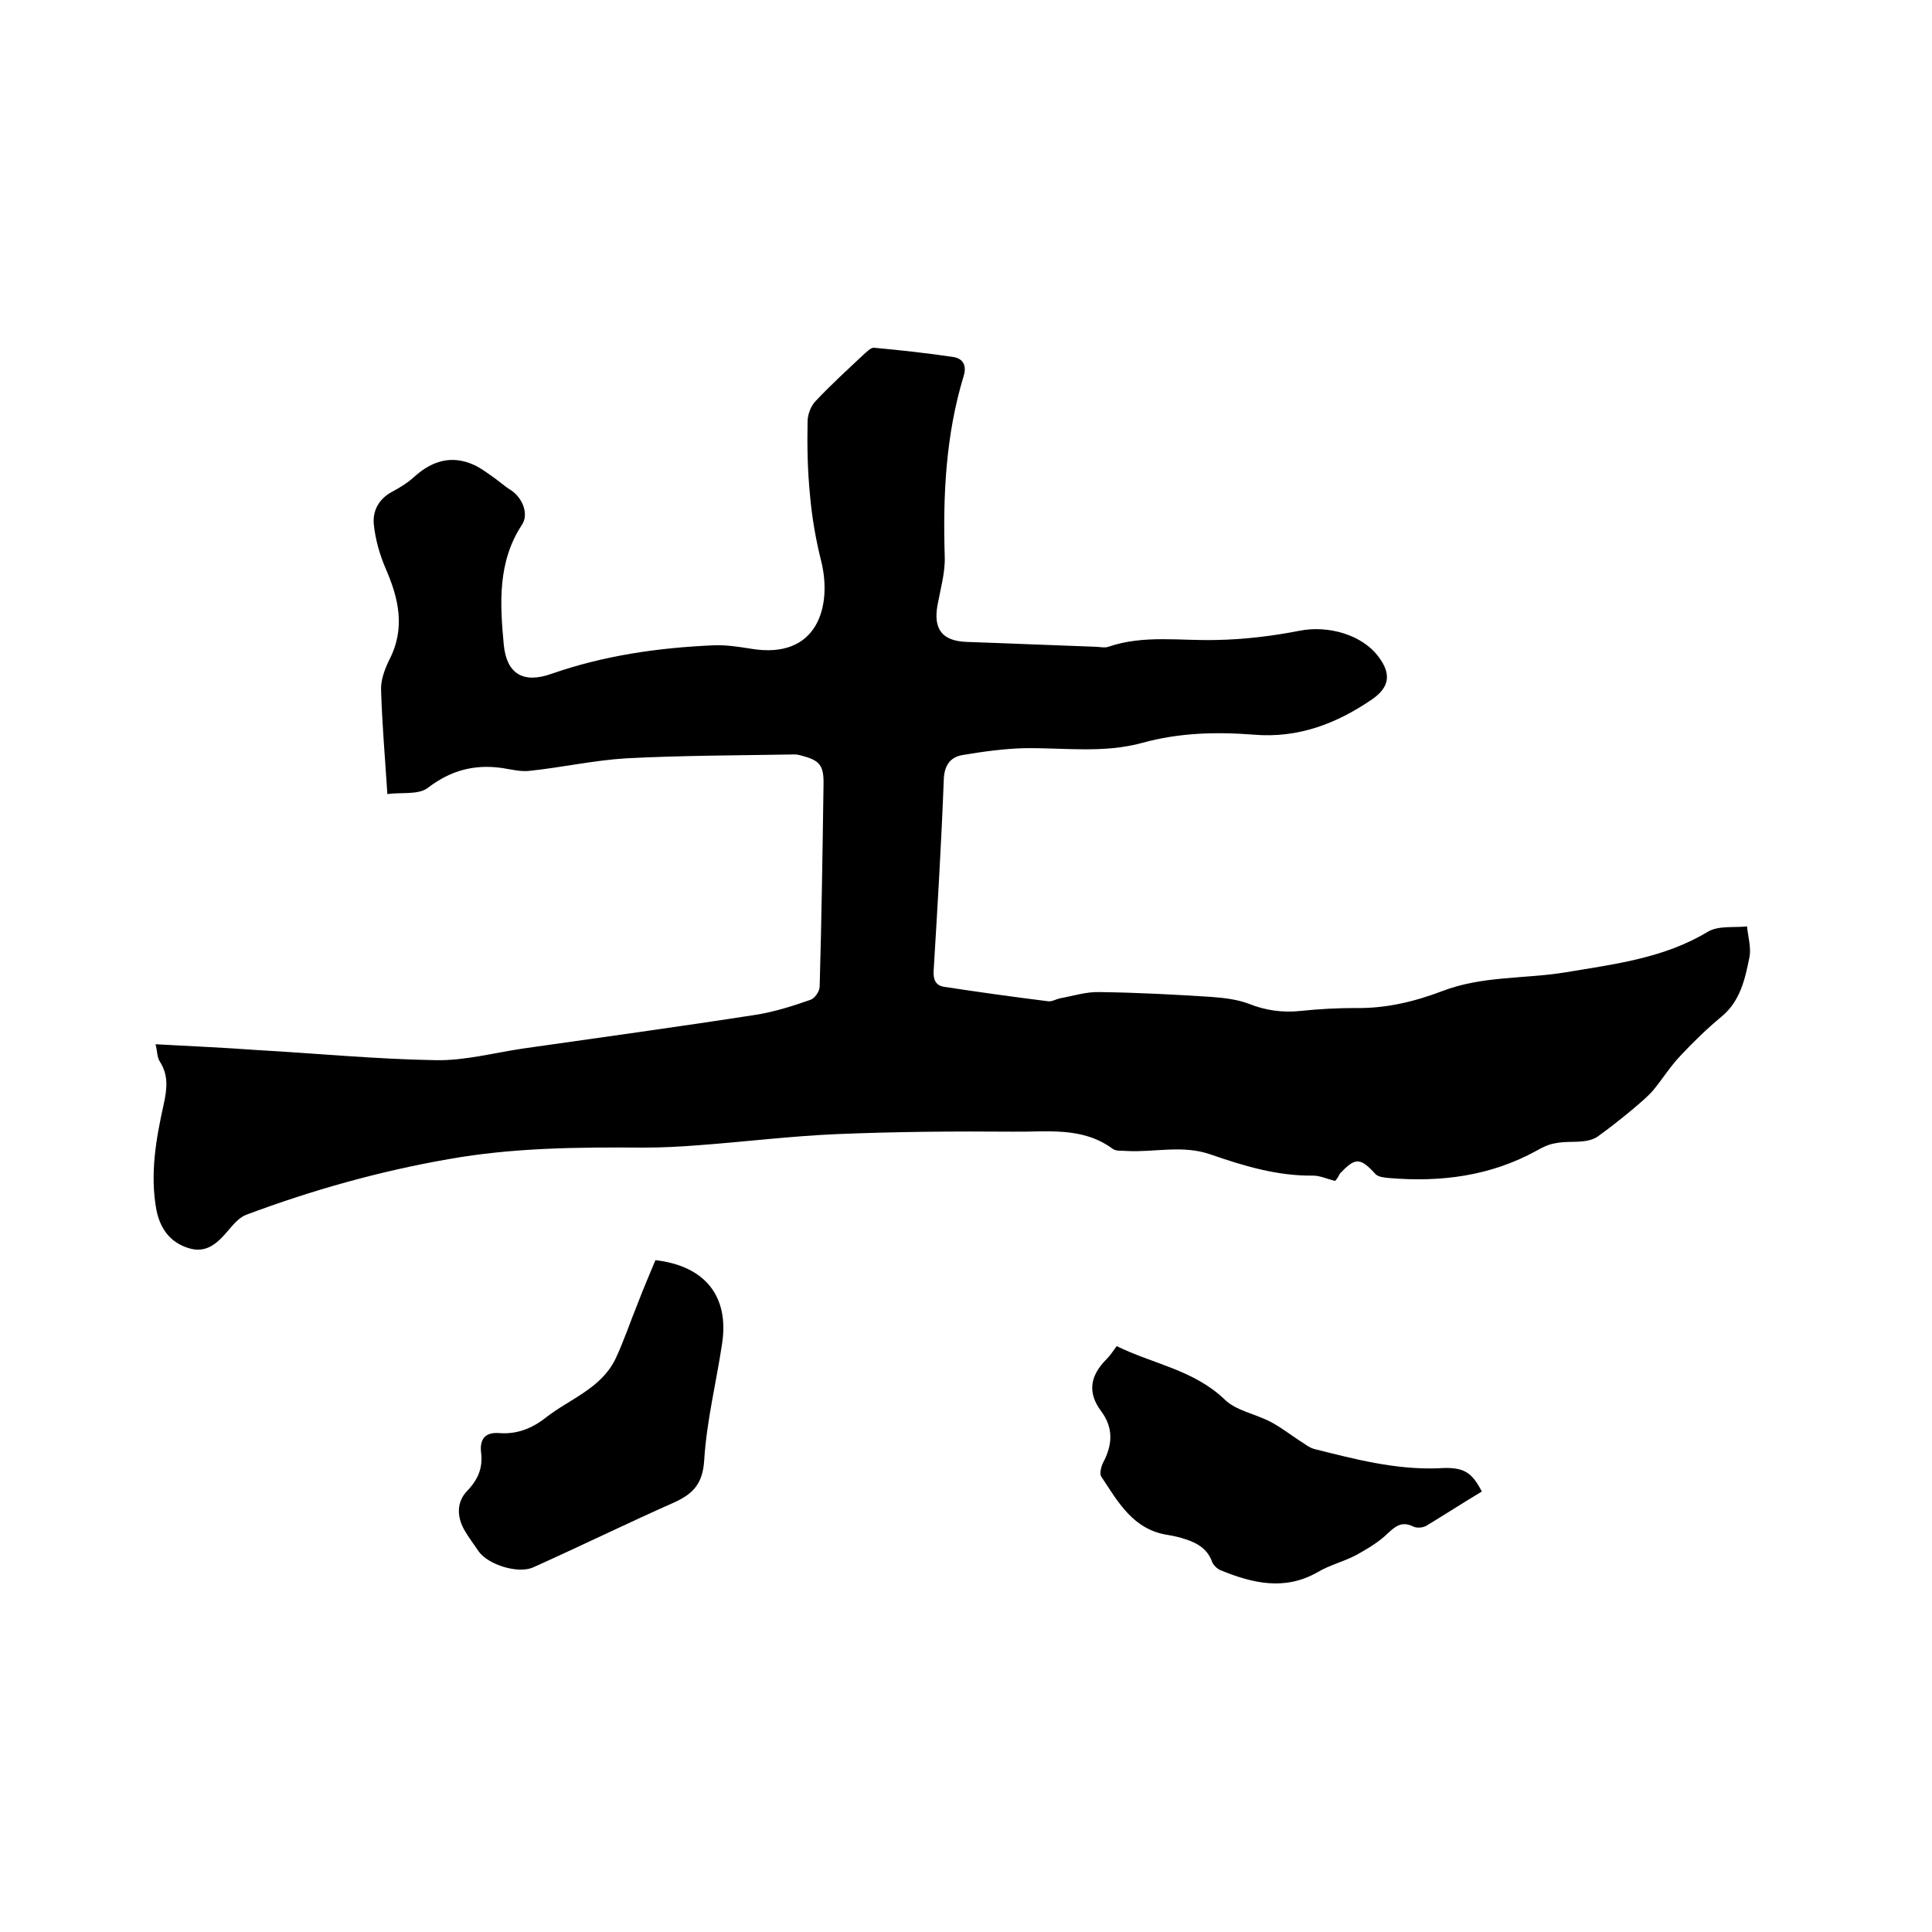 <svg enable-background="new 0 0 400 400" viewBox="0 0 400 400" xmlns="http://www.w3.org/2000/svg"><path d="m276.4 244.5c-1.6-.4-3.1-1.1-4.5-1.1-7.4.1-14.4-2-21.3-4.4-5.8-2-11.5-.4-17.3-.7-1-.1-2.3.1-3-.5-6.3-4.6-13.6-3.4-20.5-3.5-12.1-.1-24.3 0-36.4.5-9.6.4-19.2 1.6-28.7 2.3-3.8.3-7.6.5-11.4.5-13.6-.1-27.1 0-40.5 2.4-14.3 2.5-28.2 6.4-41.8 11.5-1.4.5-2.7 2-3.7 3.2-2.2 2.6-4.5 4.9-8.3 3.7s-5.8-4-6.6-7.8c-1.4-7.5-.1-14.8 1.5-22 .7-3.2 1-6-.8-8.8-.6-.9-.5-2.1-.9-3.6 7.3.4 14.2.7 21 1.2 12.4.7 24.7 1.9 37.1 2.1 5.9.1 11.9-1.5 17.9-2.4 16.1-2.3 32.2-4.5 48.3-7 3.8-.6 7.6-1.8 11.3-3.1.9-.3 1.9-1.8 1.9-2.7.4-13.9.6-27.9.8-41.8.1-4.1-.8-5.1-4.7-6.1-.4-.1-.8-.2-1.3-.2-11.6.2-23.2.2-34.8.8-6.7.4-13.4 1.9-20.1 2.6-1.8.2-3.8-.3-5.7-.6-5.7-.8-10.6.5-15.3 4.1-1.9 1.5-5.4.9-8.4 1.3-.5-7.8-1.1-14.6-1.3-21.5-.1-2 .7-4.2 1.6-6.1 3.5-6.6 2.1-12.8-.7-19.2-1.2-2.8-2.1-6-2.4-9-.3-2.8 1-5.3 3.8-6.8 1.7-.9 3.3-1.9 4.7-3.2 3.6-3.2 7.6-4.4 12.1-2.4 1.4.6 2.7 1.6 4 2.5s2.5 2 3.8 2.8c2.4 1.6 3.7 4.9 2.3 7.1-5.1 7.7-4.6 16.3-3.8 24.9.6 6 4 8.1 9.9 6 10.9-3.8 22.1-5.4 33.6-5.9 2.5-.1 5.1.3 7.6.7 14.1 2.4 16.9-9.1 14.6-18.2-1.1-4.4-1.9-9-2.3-13.6-.5-5-.6-10.1-.5-15.2 0-1.5.7-3.3 1.7-4.3 3.1-3.3 6.5-6.4 9.8-9.5.7-.6 1.6-1.6 2.3-1.5 5.4.5 10.9 1.1 16.3 1.9 2.1.3 2.9 1.8 2.2 4-3.7 12.2-4.3 24.7-3.9 37.4.1 3.3-.9 6.7-1.5 10-.9 5 1 7.4 6 7.6 8.9.3 17.8.7 26.6 1 .9 0 2 .3 2.8 0 7.3-2.5 14.8-1.2 22.3-1.4 5.7-.1 11.6-.8 17.2-1.9 6-1.2 13.1.8 16.5 5.5 2.6 3.5 2.1 6.2-1.3 8.6-7.4 5.1-15.4 8.2-24.7 7.4-7.7-.6-15.4-.4-23 1.7-8 2.2-16.2 1-24.3 1.1-4.3.1-8.6.7-12.8 1.4-2.6.4-3.9 2.1-4 5.1-.5 13.2-1.3 26.4-2.1 39.6-.1 1.8.4 3 2.1 3.3 7.2 1.1 14.4 2.1 21.6 3 .8.1 1.6-.4 2.4-.6 2.8-.5 5.5-1.4 8.3-1.3 7.7.1 15.4.5 23.1 1 2.6.2 5.3.5 7.7 1.4 3.5 1.4 7 1.9 10.8 1.5s7.6-.6 11.4-.6c6.2.1 12.1-1.3 17.9-3.5 8.3-3.2 17.1-2.5 25.6-3.9 10.1-1.7 20.3-2.9 29.4-8.4 2.2-1.3 5.4-.8 8.1-1.1.2 2.1.9 4.4.5 6.4-.9 4.5-1.9 9.1-5.8 12.3-3 2.5-5.8 5.2-8.5 8.1-2.1 2.2-3.7 4.8-5.6 7.1-1.2 1.4-2.8 2.7-4.2 3.9-2.4 2-4.8 3.9-7.3 5.7-.9.6-2 .9-3.1 1-1.9.2-3.8 0-5.7.4-1.3.2-2.6.8-3.8 1.5-9.6 5.3-19.9 6.6-30.6 5.7-1-.1-2.2-.2-2.8-.8-3.2-3.5-4.2-3.5-7.4-.1-.5 1-.7 1.2-1 1.5z"/><path d="m306.8 308.8c-4 2.4-7.7 4.8-11.5 7.1-.7.4-1.9.5-2.6.2-2.2-1.1-3.5-.4-5.2 1.2-1.9 1.9-4.3 3.3-6.6 4.6-2.6 1.4-5.6 2.1-8.1 3.6-6.8 3.9-13.5 2.3-20.1-.4-.7-.3-1.4-1-1.7-1.6-.9-2.7-3-4-5.5-4.8-1.2-.4-2.4-.7-3.7-.9-7.2-1.1-10.3-6.8-13.8-12.1-.4-.6 0-2.1.4-2.9 1.9-3.6 2.2-7.1-.4-10.6-3-4-2.2-7.5 1.1-10.8.7-.7 1.3-1.6 2.1-2.7 7.5 3.7 15.9 4.9 22.3 11 2.4 2.4 6.4 3 9.6 4.7 2.1 1.1 4 2.6 6 3.9 1 .6 1.9 1.4 3 1.7 8.4 2.1 16.7 4.3 25.6 4 5.4-.4 7 .8 9.1 4.8z"/><path d="m135.7 260.9c10.3 1.2 15.3 7.5 13.8 17.3-1.2 8-3.2 16-3.7 24.1-.3 4.9-2.3 7-6.3 8.8-9.7 4.3-19.3 9-29.1 13.4-3.1 1.4-9.3-.5-11.3-3.3-1-1.5-2.1-2.9-3-4.5-1.5-2.7-1.6-5.7.6-8 2.3-2.4 3.3-4.8 2.9-8-.3-2.7.8-4.2 3.7-4 3.6.3 6.8-.9 9.7-3.2 5-3.9 11.4-6 14.4-12.1 1.8-3.8 3.1-7.8 4.7-11.7 1.1-2.9 2.4-5.9 3.6-8.8z"/></svg>